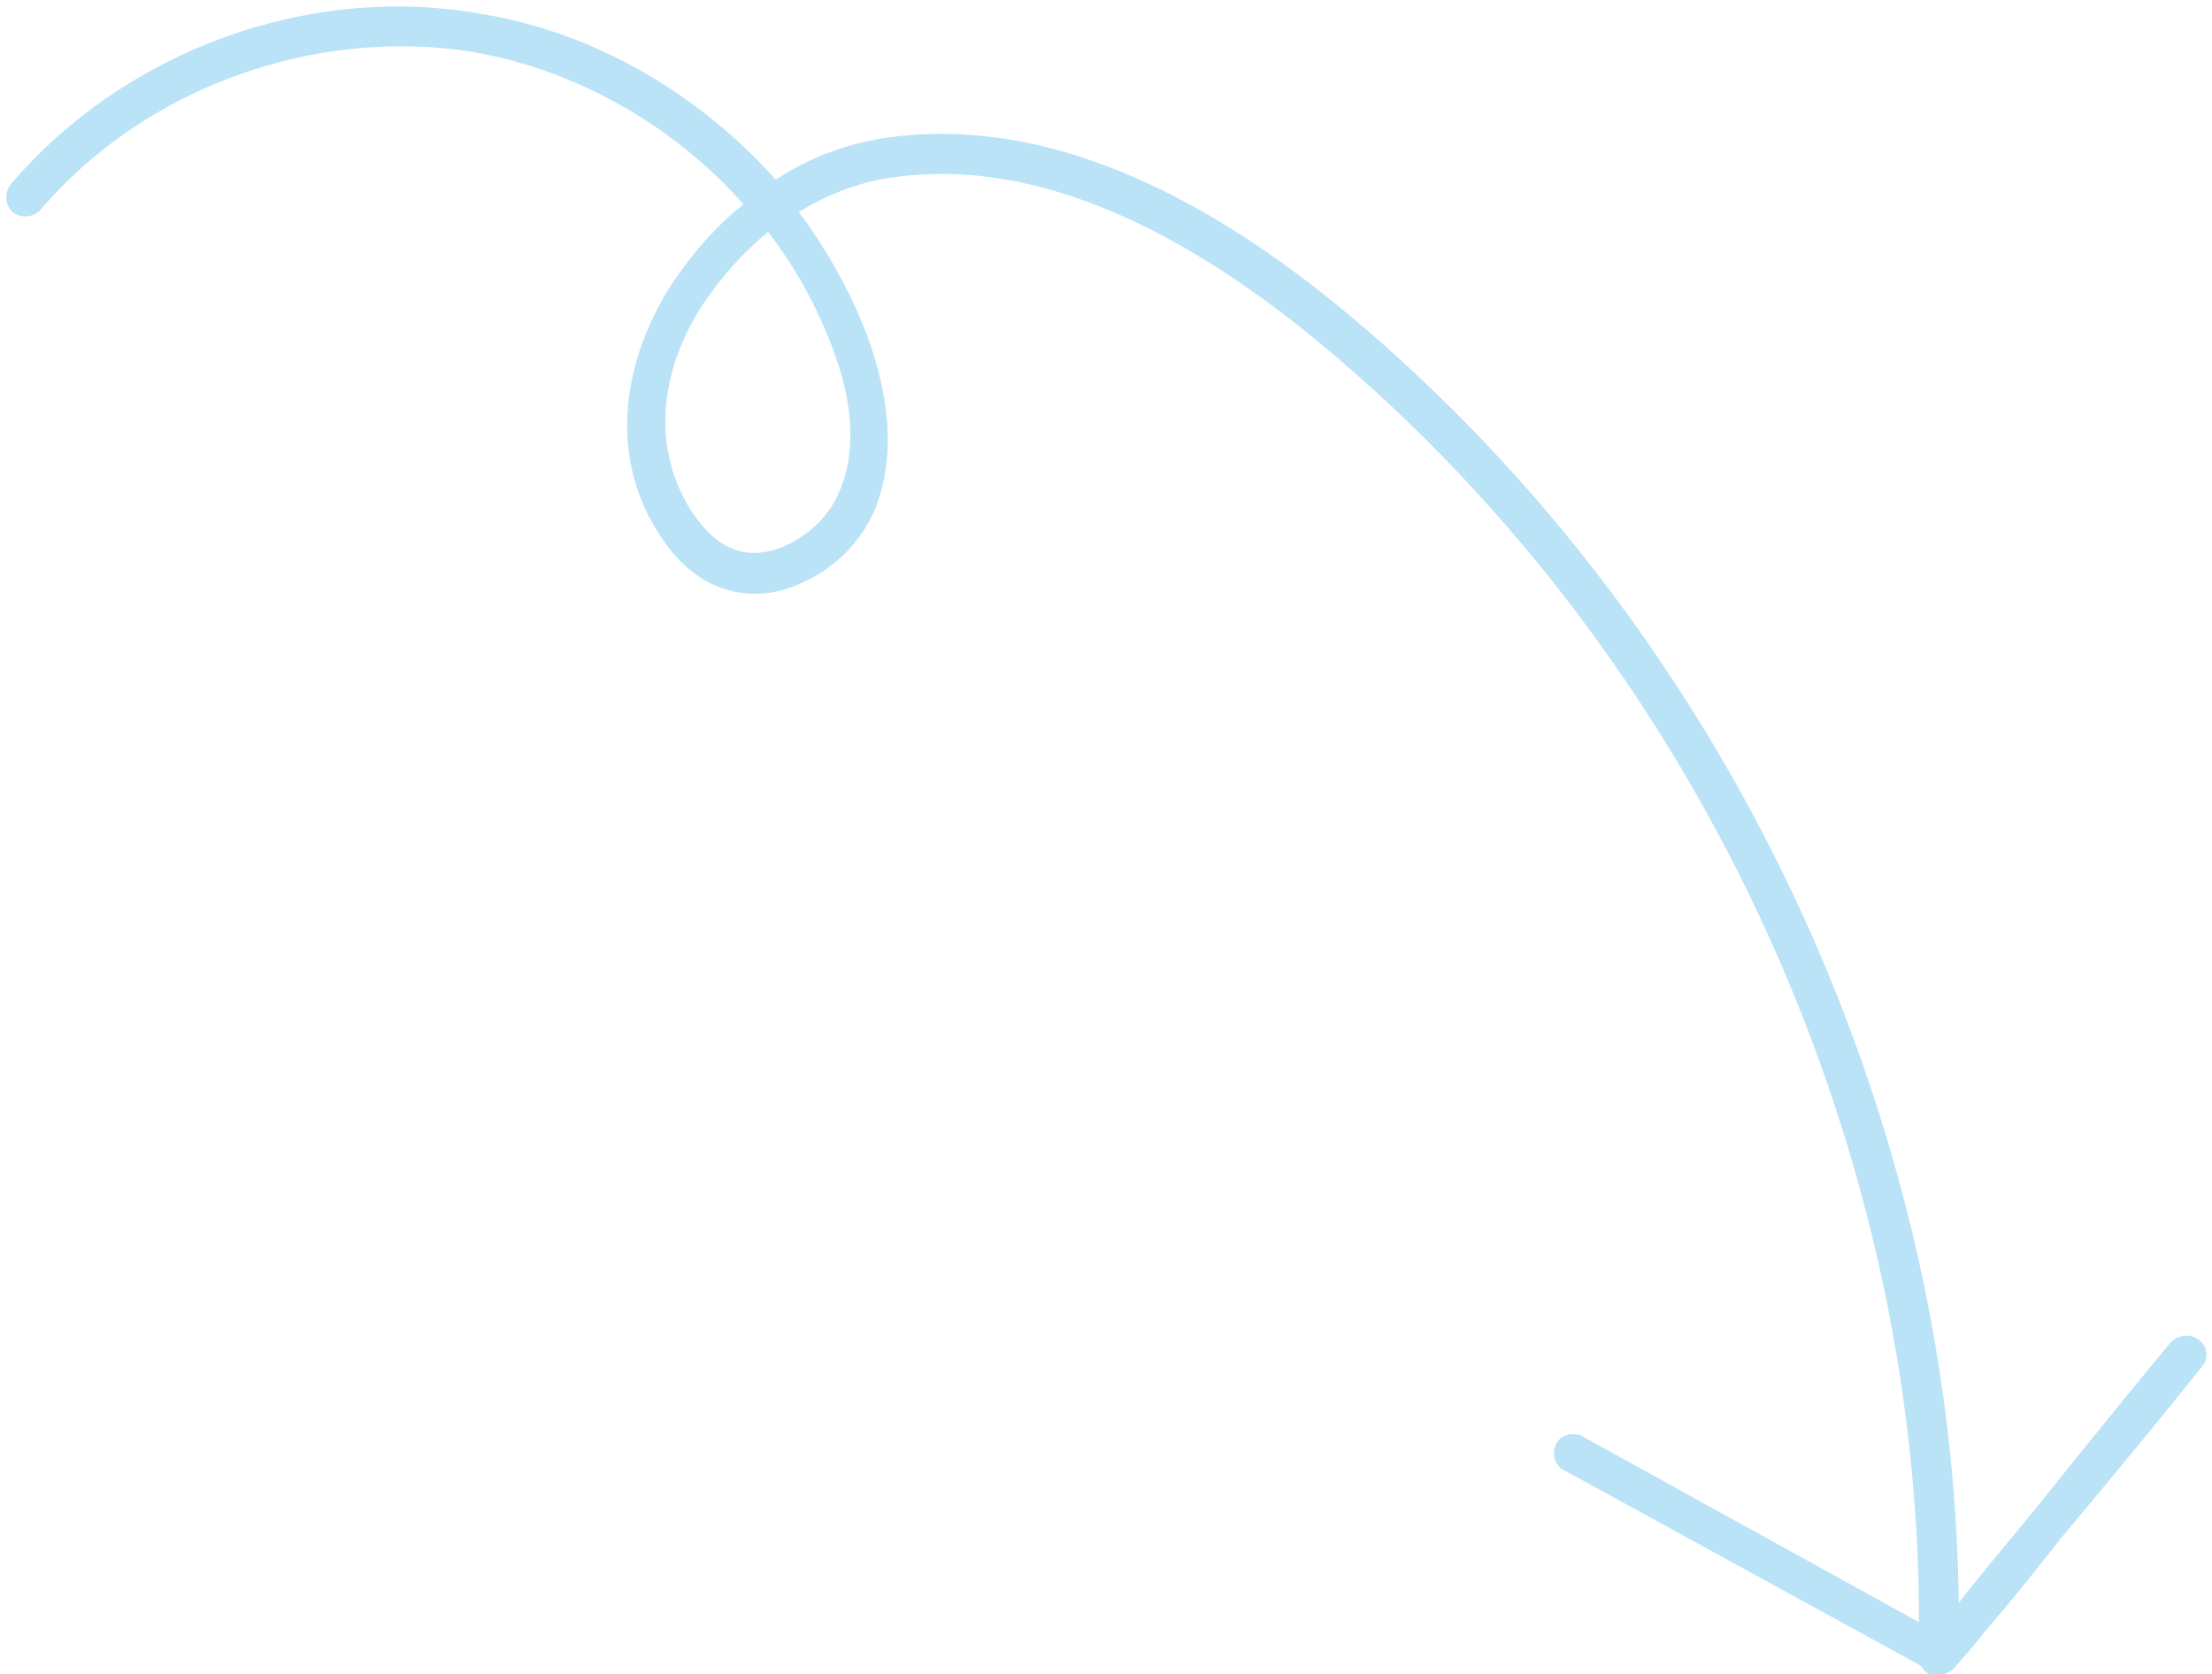 <?xml version="1.0" encoding="UTF-8"?> <svg xmlns="http://www.w3.org/2000/svg" xmlns:xlink="http://www.w3.org/1999/xlink" version="1.1" id="Слой_1" x="0px" y="0px" viewBox="0 0 144 109" style="enable-background:new 0 0 144 109;" xml:space="preserve"> <style type="text/css"> .st0{fill-rule:evenodd;clip-rule:evenodd;fill:#BAE3F8;} </style> <path class="st0" d="M127.5,107.8c0.7-33.1-14.4-66.2-39.8-87.4C79.4,13.5,68.7,7.3,57.5,9l0,0c-2.5,0.4-4.9,1.3-7,2.7 C45.5,6.1,38.7,2.1,31.3,0.9C20.1-1.1,8.1,3.3,0.7,12c-0.4,0.5-0.4,1.3,0.1,1.8c0.5,0.4,1.3,0.4,1.8-0.1c6.8-8,17.9-12,28.3-10.3 c6.7,1.2,13,4.8,17.5,9.9c-1.9,1.5-3.5,3.4-4.8,5.4c-3,4.8-4,10.8-0.8,15.9l0,0c0.8,1.3,1.9,2.6,3.5,3.4c2.1,1,4.3,0.8,6.2-0.2 c1.9-0.9,3.5-2.5,4.4-4.5c1.6-3.8,0.8-8.1-0.5-11.6c-1.1-2.8-2.6-5.5-4.4-7.9c1.8-1.1,3.8-1.9,5.8-2.2c10-1.6,20,4,28.2,10.8 c24.9,20.7,39.6,53.1,38.9,85.4c0,0.7,0.5,1.3,1.2,1.3C126.9,109,127.5,108.5,127.5,107.8z M50,15.1c1.7,2.2,3.1,4.7,4.1,7.3 c1.3,3.3,1.8,6.8,0.5,9.7l0,0c-0.6,1.4-1.8,2.6-3.2,3.3c-1.4,0.7-2.8,0.8-4,0.2l0,0c-1-0.5-1.8-1.4-2.5-2.5c-2.5-4.1-1.9-9,0.8-13.2 C46.9,18.1,48.3,16.5,50,15.1z"></path> <path class="st0" d="M143.1,87.2c-0.5-0.4-1.3-0.3-1.8,0.2c-1.5,1.8-5.5,6.7-9.1,11.2c-1.8,2.2-3.6,4.3-4.8,5.9 c-0.6,0.7-1.1,1.3-1.4,1.7L103,93.5c-0.6-0.3-1.4-0.1-1.7,0.5c-0.3,0.6-0.1,1.4,0.5,1.7l23.9,13.1c0.5,0.3,1.2,0.2,1.6-0.3l-1-0.8 c1,0.8,1,0.8,1,0.8l0.6-0.7c0.4-0.4,0.9-1.1,1.5-1.8c1.3-1.5,3-3.6,4.8-5.9c3.7-4.4,7.7-9.3,9.2-11.2 C143.8,88.4,143.7,87.6,143.1,87.2z"></path> </svg> 